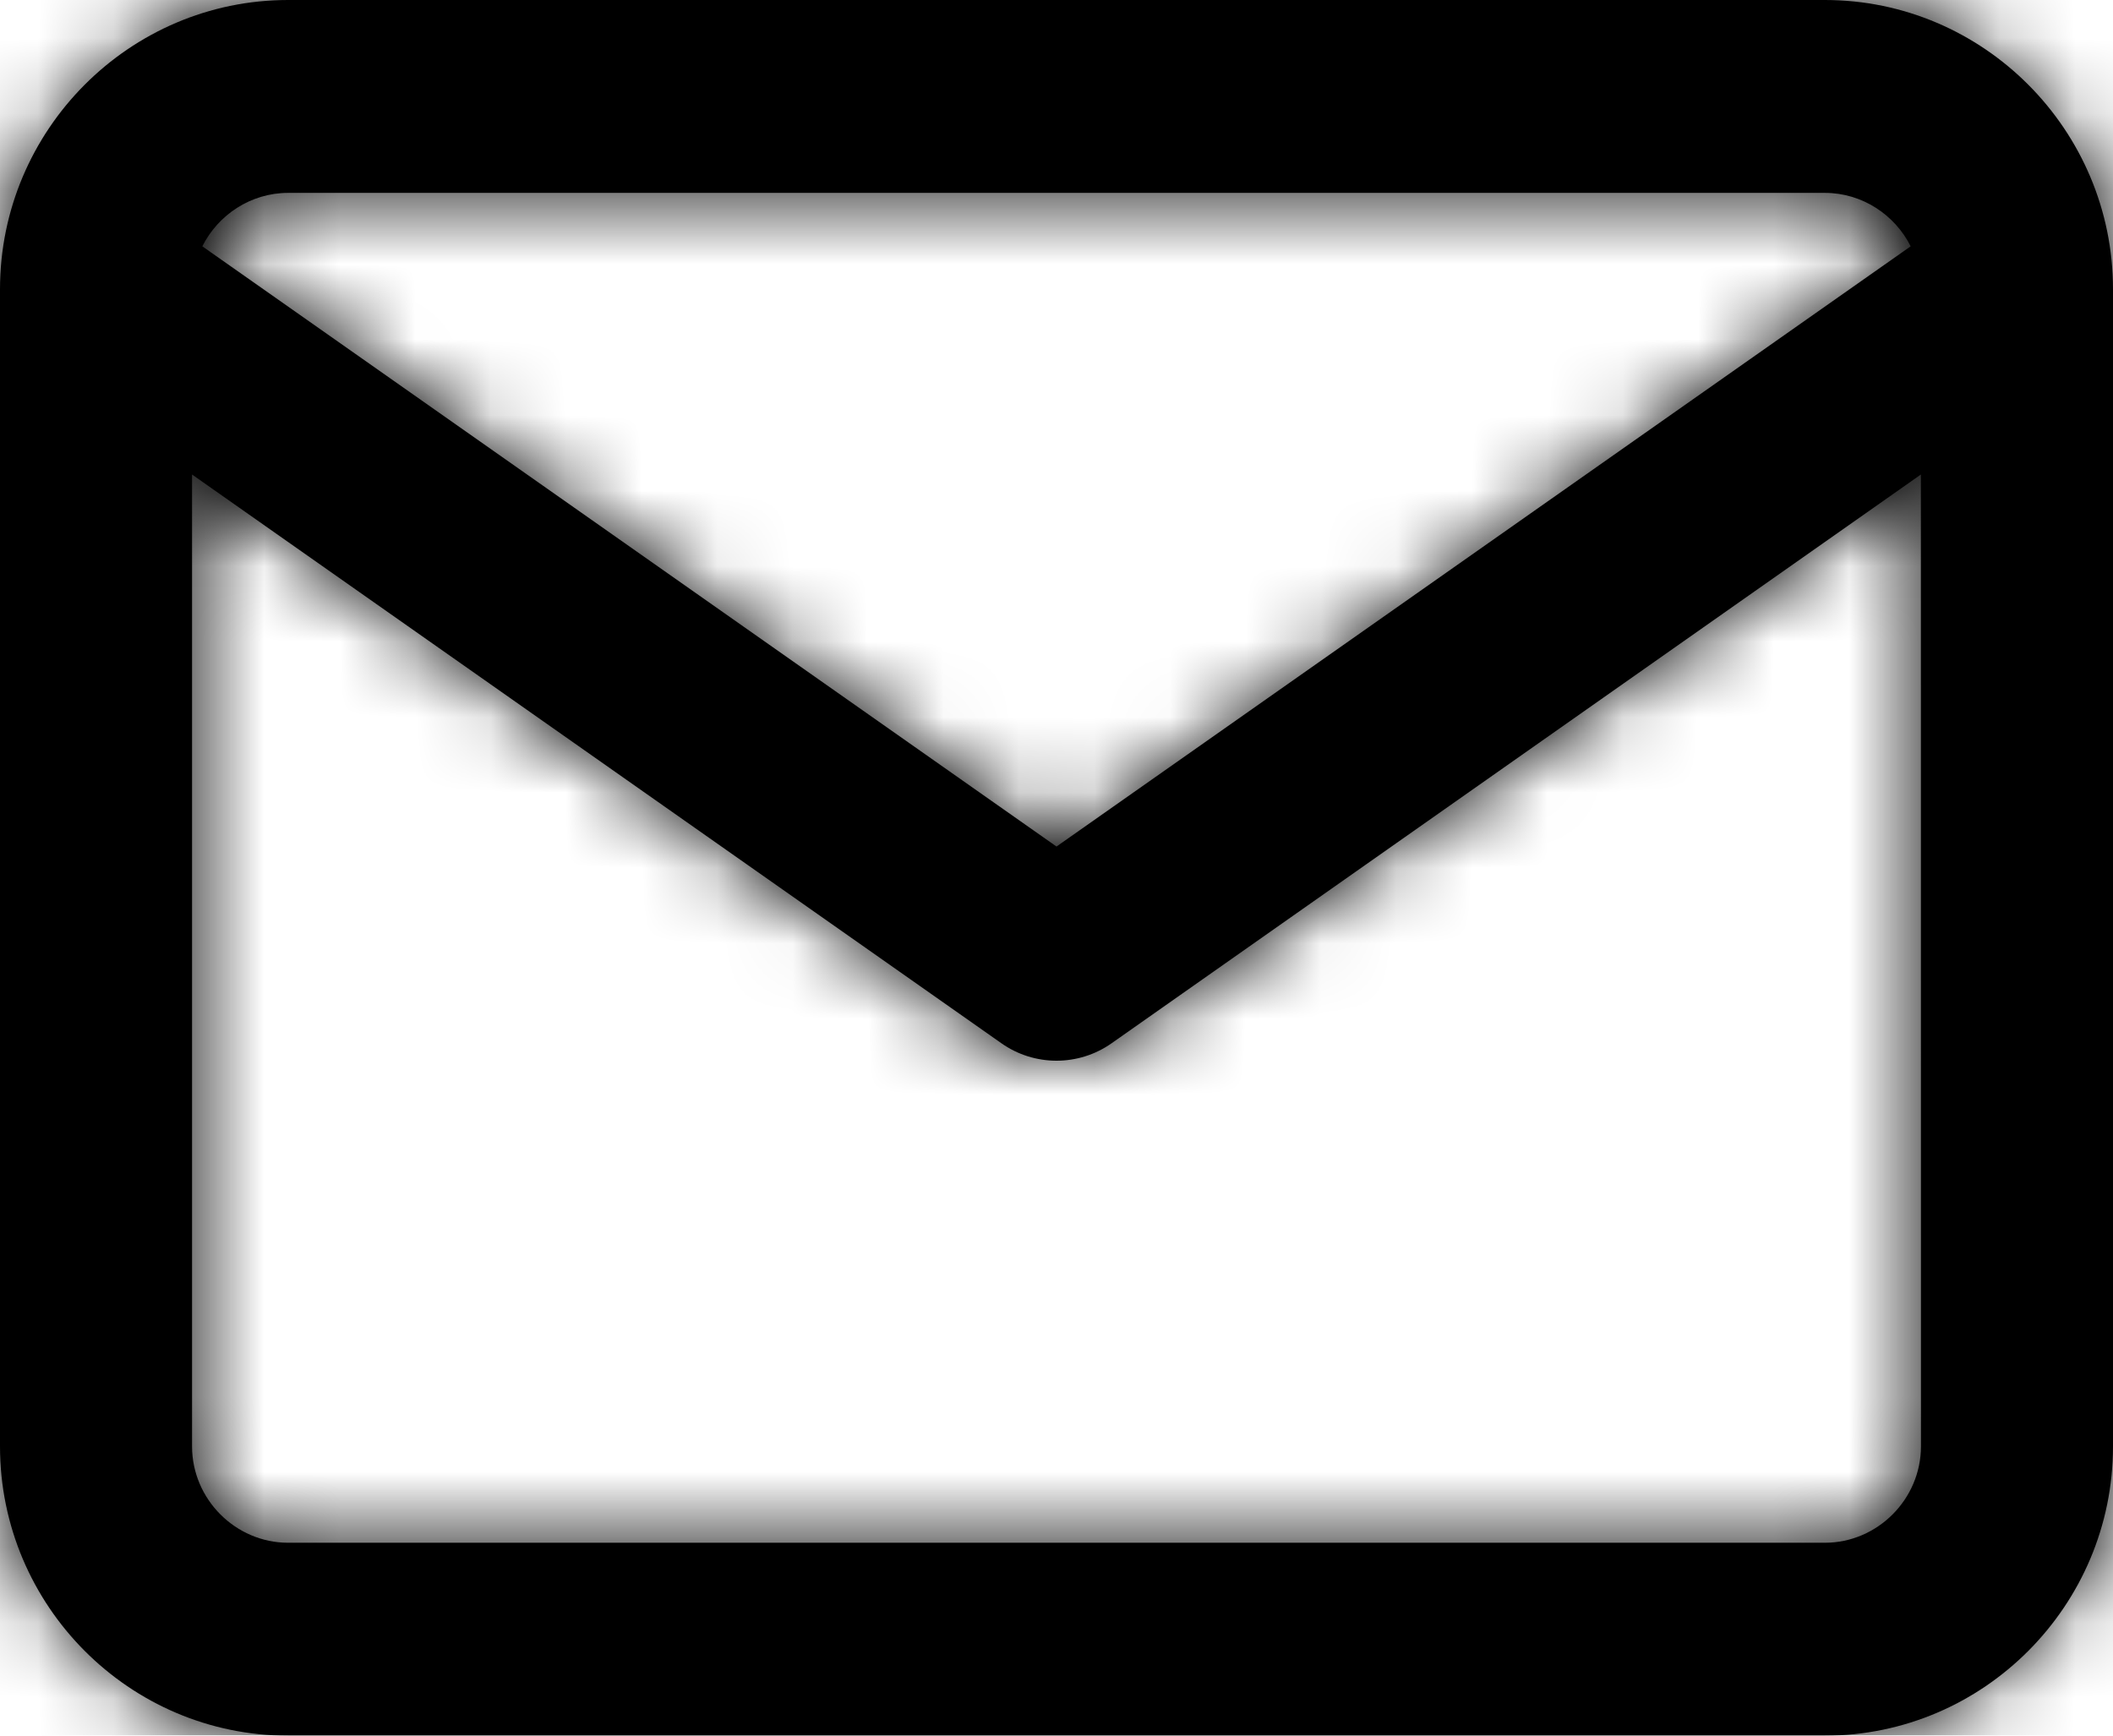 <?xml version="1.0" encoding="UTF-8"?>
<svg width="28px" height="23px" viewBox="0 0 28 23" version="1.1" xmlns="http://www.w3.org/2000/svg" xmlns:xlink="http://www.w3.org/1999/xlink">
    <title>mail</title>
    <defs>
        <filter color-interpolation-filters="auto" id="filter-1">
            <feColorMatrix in="SourceGraphic" type="matrix" values="0 0 0 0 1 0 0 0 0 1 0 0 0 0 1 0 0 0 1 0"></feColorMatrix>
        </filter>
        <path d="M24.182,0 C26.285,0 28,1.722 28,3.833 L28,19.167 C28,21.278 26.285,23 24.182,23 L3.818,23 C1.715,23 0,21.278 0,19.167 L0,3.833 C0,1.722 1.715,0 3.818,0 L24.182,0 Z M25.454,6.288 L14.73,13.825 C14.292,14.133 13.708,14.133 13.27,13.825 L13.27,13.825 L2.545,6.288 L2.545,19.167 C2.545,19.867 3.121,20.444 3.818,20.444 L24.182,20.444 C24.879,20.444 25.455,19.867 25.455,19.167 L25.454,6.288 Z M24.182,2.556 L3.818,2.556 C3.324,2.556 2.891,2.846 2.681,3.264 L14,11.218 L25.319,3.264 C25.109,2.846 24.676,2.556 24.182,2.556 Z" id="path-2"></path>
    </defs>
    <g id="Page-1" stroke="none" stroke-width="1" fill="none" fill-rule="evenodd">
        <g id="mobile-menu-open" transform="translate(-131, -600)">
            <g id="mail" transform="translate(42, 598)" filter="url(#filter-1)">
                <g transform="translate(89, 2)">
                    <mask id="mask-3" fill="white">
                        <use xlink:href="#path-2"></use>
                    </mask>
                    <use id="Combined-Shape" fill="#000000" fill-rule="nonzero" xlink:href="#path-2"></use>
                    <g id="Group" mask="url(#mask-3)">
                        <g transform="translate(-1.273, -3.833)" id="COLOR/-black">
                            <rect id="Rectangle" fill="#000000" x="0" y="0" width="30.545" height="30.667"></rect>
                        </g>
                    </g>
                </g>
            </g>
        </g>
    </g>
</svg>